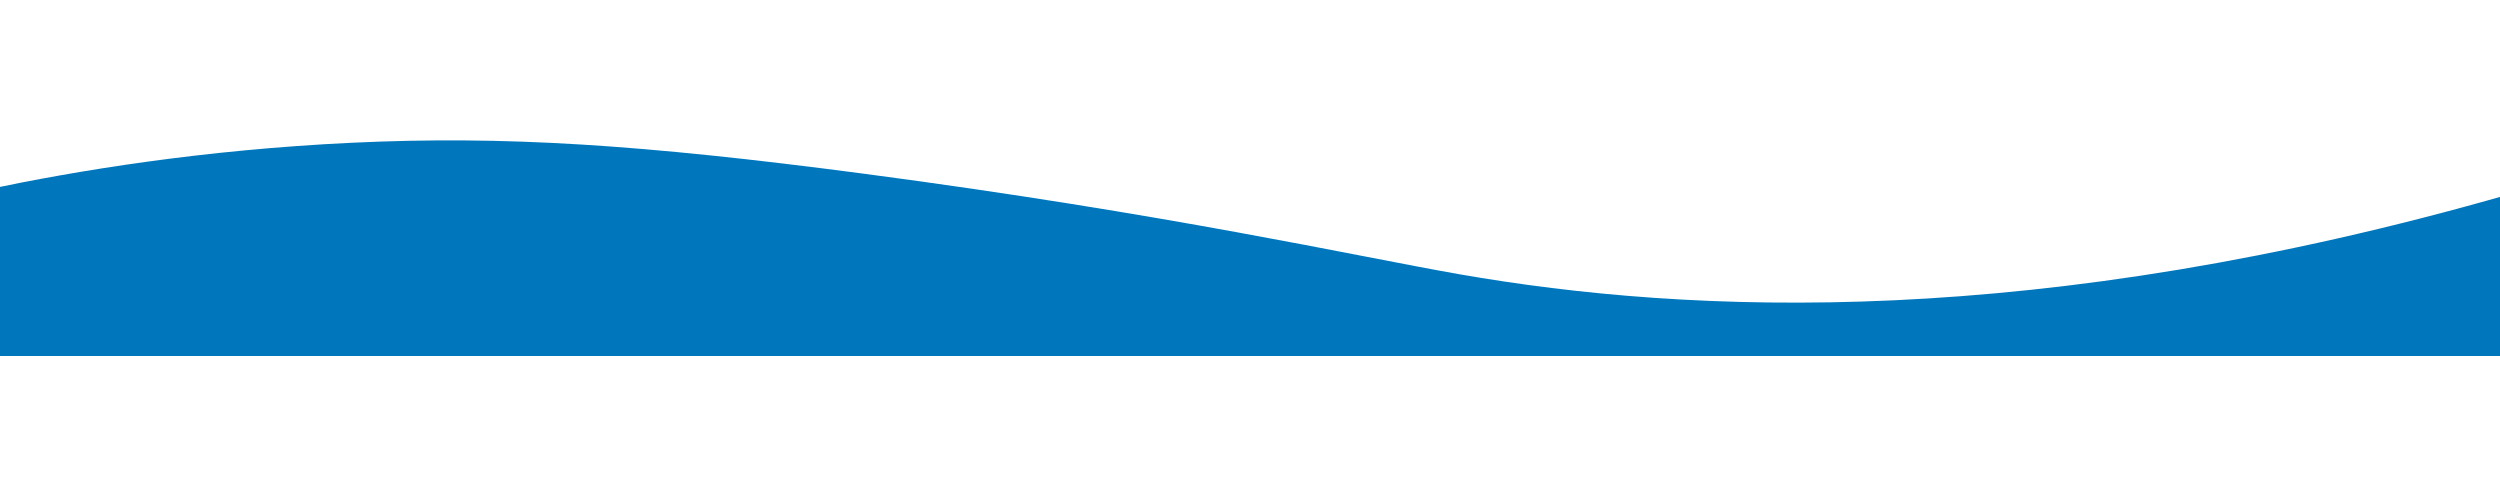 <?xml version="1.0" encoding="utf-8"?>
<!-- Generator: Adobe Illustrator 16.0.0, SVG Export Plug-In . SVG Version: 6.00 Build 0)  -->
<!DOCTYPE svg PUBLIC "-//W3C//DTD SVG 1.1//EN" "http://www.w3.org/Graphics/SVG/1.1/DTD/svg11.dtd">
<svg version="1.1" id="Layer_1" xmlns="http://www.w3.org/2000/svg" xmlns:xlink="http://www.w3.org/1999/xlink" x="0px" y="0px"
	 width="1539px" height="298px" viewBox="0 0 1539 298" enable-background="new 0 0 1539 298" xml:space="preserve">
<path fill="#0077BD" d="M898.228,168.801c142.746,24.967,356.1,34.279,646.912-49.322c-0.205,33.255-0.307,66.513-0.512,99.666
	c-517.673,0-1035.142,0-1552.814,0c0-34.074,0-68.252,0-102.429C47.275,105.05,124.327,92.26,216.934,87.86
	c93.118-4.4,177.64,1.023,314.554,19.033C718.95,131.656,833.557,157.441,898.228,168.801z"/>
</svg>
